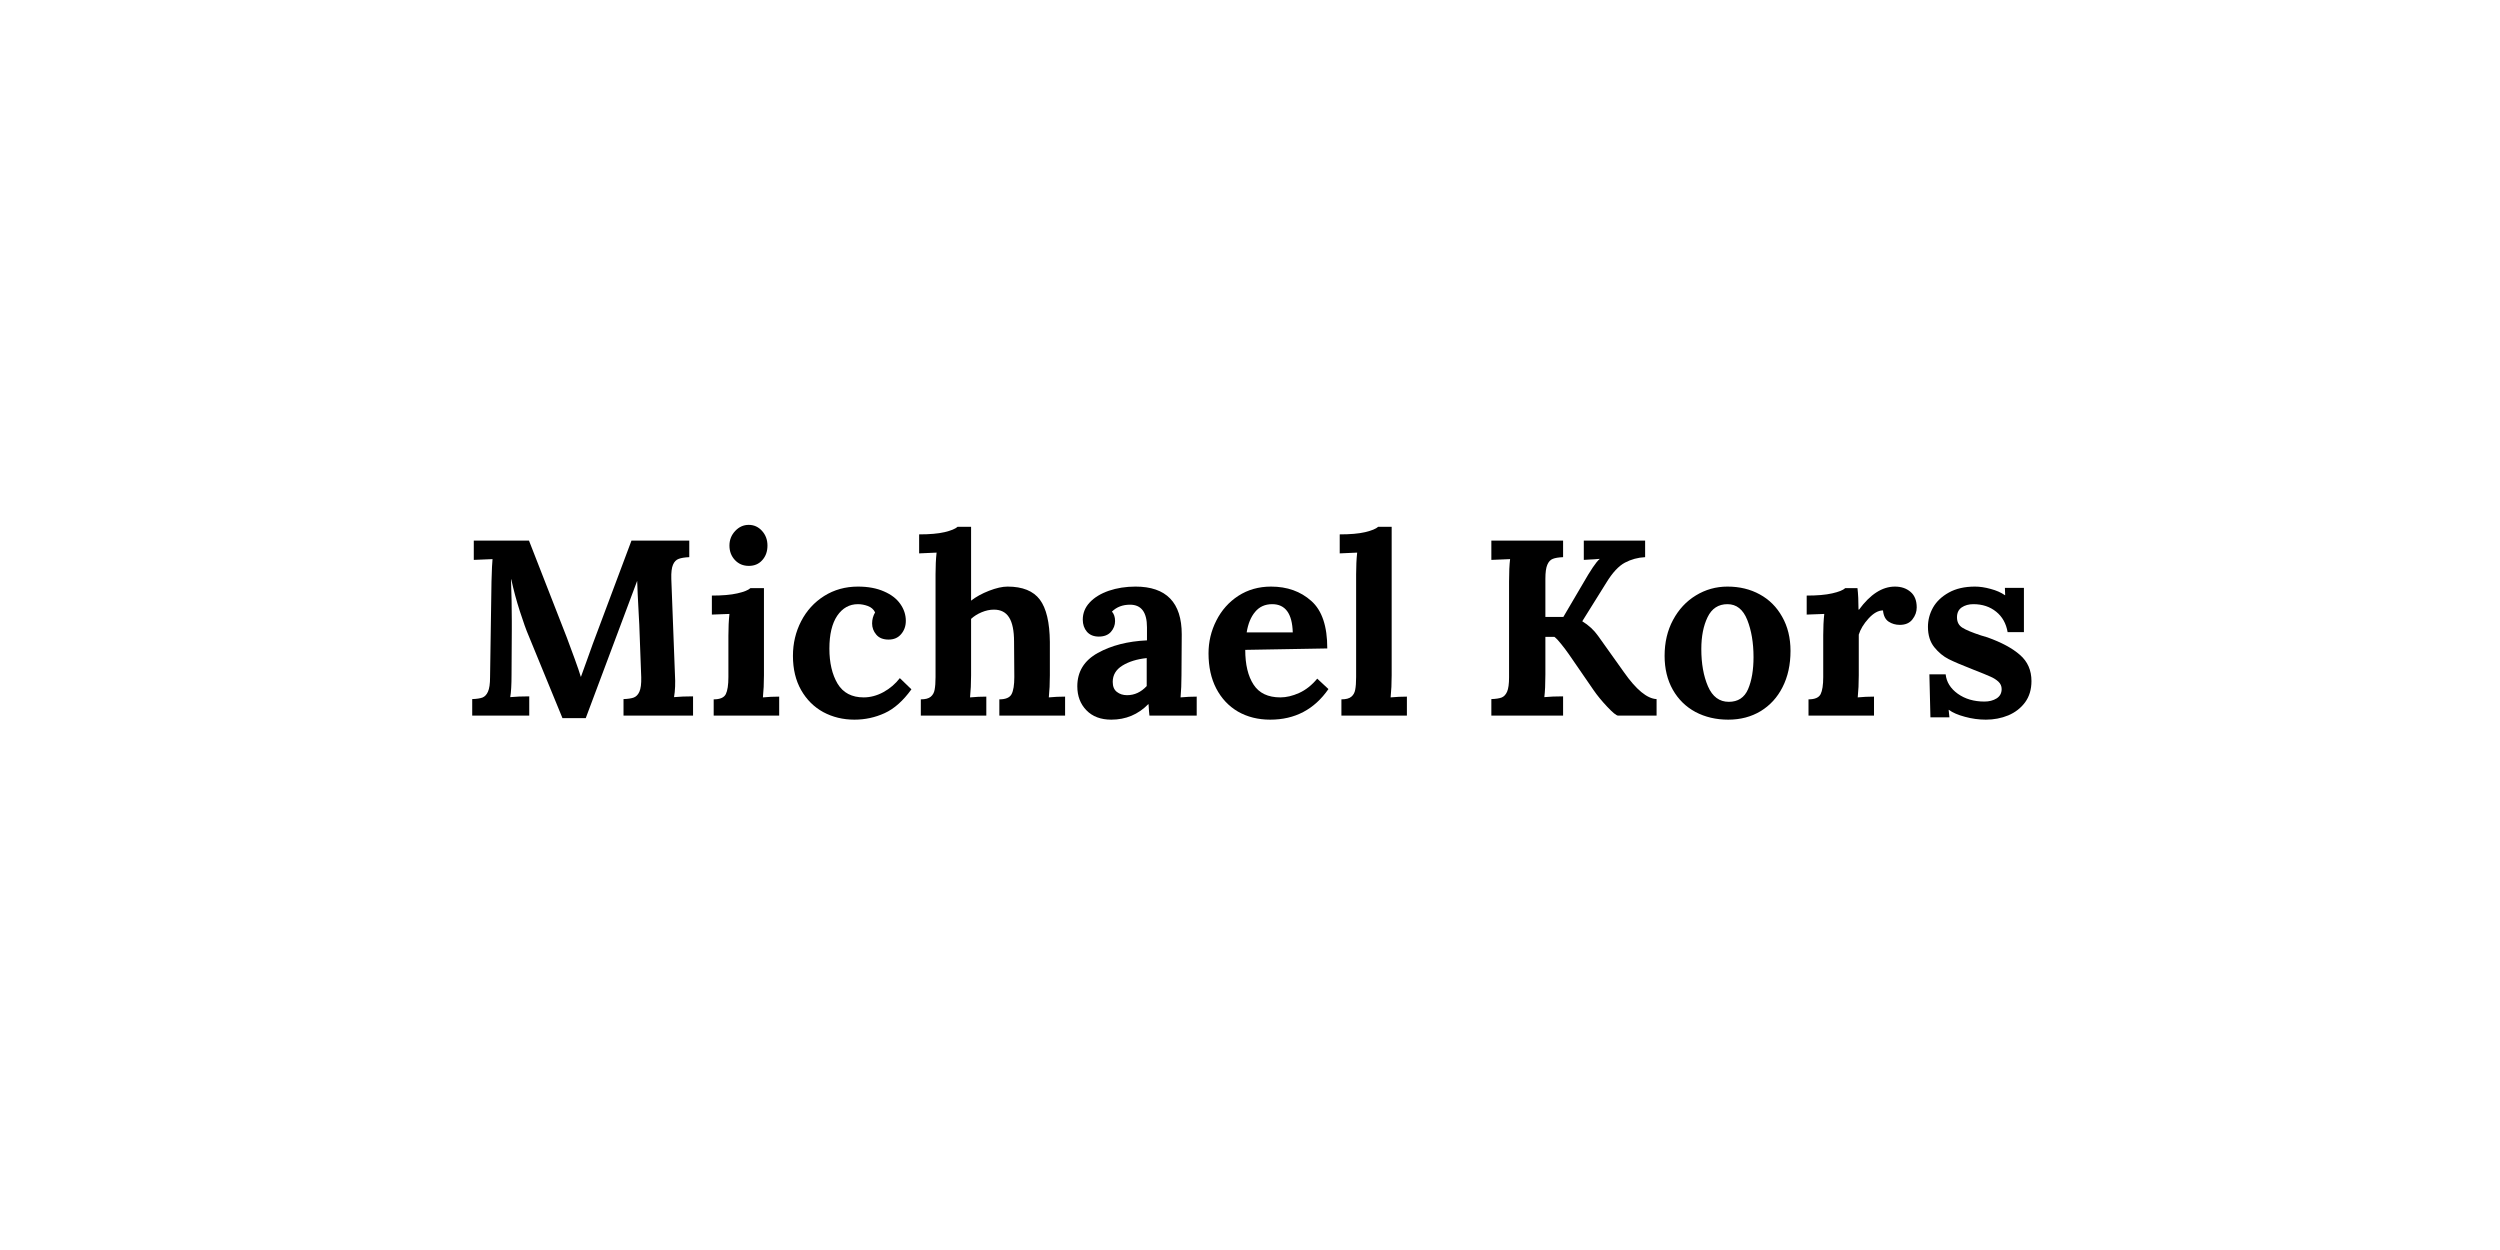 <?xml version="1.0" encoding="UTF-8"?> <svg xmlns="http://www.w3.org/2000/svg" xmlns:xlink="http://www.w3.org/1999/xlink" width="400" zoomAndPan="magnify" viewBox="0 0 300 150" height="200" preserveAspectRatio="xMidYMid meet" version="1.0"><defs><g></g></defs><g fill="#000000" fill-opacity="1"><g transform="translate(55.26, 85.875)"><g><path d="M 8.188 -9.562 C 7.883 -10.27 7.531 -11.254 7.125 -12.516 C 6.719 -13.773 6.375 -15.051 6.094 -16.344 L 6.062 -16.344 C 6.125 -14.531 6.156 -12.875 6.156 -11.375 L 6.156 -10.344 L 6.125 -4.922 C 6.125 -3.68 6.07 -2.781 5.969 -2.219 C 6.625 -2.281 7.383 -2.312 8.25 -2.312 L 8.25 0 L 1.406 0 L 1.406 -1.984 C 1.945 -2.004 2.359 -2.066 2.641 -2.172 C 2.922 -2.285 3.141 -2.52 3.297 -2.875 C 3.461 -3.238 3.547 -3.812 3.547 -4.594 L 3.719 -16.078 C 3.758 -17.535 3.801 -18.438 3.844 -18.781 L 1.594 -18.688 L 1.594 -21 L 8.219 -21 L 12.75 -9.391 C 13.051 -8.609 13.367 -7.75 13.703 -6.812 C 14.047 -5.875 14.289 -5.156 14.438 -4.656 L 14.453 -4.656 C 14.535 -4.852 14.758 -5.473 15.125 -6.516 C 15.406 -7.328 15.656 -8.023 15.875 -8.609 L 20.516 -21 L 27.453 -21 L 27.453 -19.016 C 26.91 -18.992 26.488 -18.926 26.188 -18.812 C 25.883 -18.707 25.656 -18.473 25.5 -18.109 C 25.344 -17.754 25.273 -17.188 25.297 -16.406 L 25.734 -4.922 C 25.797 -3.898 25.758 -3 25.625 -2.219 C 26.281 -2.281 27.039 -2.312 27.906 -2.312 L 27.906 0 L 19.562 0 L 19.562 -1.984 C 20.102 -2.004 20.516 -2.066 20.797 -2.172 C 21.086 -2.285 21.312 -2.52 21.469 -2.875 C 21.633 -3.238 21.707 -3.812 21.688 -4.594 L 21.453 -10.953 L 21.391 -12.094 C 21.285 -14.031 21.223 -15.379 21.203 -16.141 L 21.188 -16.141 L 15.031 0.297 L 12.234 0.297 Z M 8.188 -9.562 "></path></g></g></g><g fill="#000000" fill-opacity="1"><g transform="translate(84.408, 85.875)"><g><path d="M 5.453 -17.969 C 4.773 -17.969 4.219 -18.203 3.781 -18.672 C 3.344 -19.141 3.125 -19.719 3.125 -20.406 C 3.125 -21.082 3.352 -21.664 3.812 -22.156 C 4.27 -22.645 4.812 -22.891 5.438 -22.891 C 6.07 -22.891 6.602 -22.648 7.031 -22.172 C 7.469 -21.691 7.688 -21.102 7.688 -20.406 C 7.688 -19.695 7.477 -19.113 7.062 -18.656 C 6.656 -18.195 6.117 -17.969 5.453 -17.969 Z M 1.234 -1.953 C 1.992 -1.953 2.477 -2.16 2.688 -2.578 C 2.895 -2.992 3 -3.676 3 -4.625 L 3 -9.594 C 3 -10.539 3.039 -11.41 3.125 -12.203 L 1.016 -12.125 L 1.016 -14.406 C 2.273 -14.406 3.297 -14.492 4.078 -14.672 C 4.859 -14.848 5.379 -15.055 5.641 -15.297 L 7.266 -15.297 L 7.266 -4.828 C 7.266 -3.867 7.223 -2.988 7.141 -2.188 C 7.773 -2.25 8.426 -2.281 9.094 -2.281 L 9.094 0 L 1.234 0 Z M 1.234 -1.953 "></path></g></g></g><g fill="#000000" fill-opacity="1"><g transform="translate(94.215, 85.875)"><g><path d="M 8.312 0.484 C 6.945 0.484 5.703 0.18 4.578 -0.422 C 3.461 -1.035 2.578 -1.914 1.922 -3.062 C 1.266 -4.219 0.938 -5.586 0.938 -7.172 C 0.938 -8.672 1.266 -10.055 1.922 -11.328 C 2.578 -12.598 3.5 -13.609 4.688 -14.359 C 5.883 -15.109 7.234 -15.484 8.734 -15.484 C 9.953 -15.484 10.992 -15.289 11.859 -14.906 C 12.734 -14.531 13.391 -14.023 13.828 -13.391 C 14.266 -12.766 14.484 -12.094 14.484 -11.375 C 14.484 -10.75 14.297 -10.219 13.922 -9.781 C 13.555 -9.344 13.055 -9.125 12.422 -9.125 C 11.766 -9.125 11.27 -9.32 10.938 -9.719 C 10.602 -10.113 10.438 -10.562 10.438 -11.062 C 10.438 -11.531 10.555 -11.973 10.797 -12.391 C 10.617 -12.754 10.328 -13.008 9.922 -13.156 C 9.523 -13.301 9.129 -13.375 8.734 -13.375 C 7.711 -13.375 6.883 -12.91 6.25 -11.984 C 5.625 -11.055 5.312 -9.742 5.312 -8.047 C 5.312 -6.336 5.641 -4.93 6.297 -3.828 C 6.961 -2.734 8.004 -2.188 9.422 -2.188 C 10.223 -2.188 11.008 -2.395 11.781 -2.812 C 12.562 -3.238 13.223 -3.801 13.766 -4.5 L 15.156 -3.156 C 14.156 -1.77 13.082 -0.816 11.938 -0.297 C 10.801 0.223 9.594 0.484 8.312 0.484 Z M 8.312 0.484 "></path></g></g></g><g fill="#000000" fill-opacity="1"><g transform="translate(109.749, 85.875)"><g><path d="M 0.75 -1.953 C 1.289 -1.953 1.688 -2.055 1.938 -2.266 C 2.188 -2.473 2.344 -2.754 2.406 -3.109 C 2.477 -3.473 2.516 -3.977 2.516 -4.625 L 2.516 -16.953 C 2.516 -17.91 2.555 -18.781 2.641 -19.562 L 0.547 -19.469 L 0.547 -21.75 C 1.805 -21.75 2.82 -21.836 3.594 -22.016 C 4.375 -22.203 4.895 -22.414 5.156 -22.656 L 6.781 -22.656 L 6.781 -13.797 C 7.363 -14.254 8.082 -14.648 8.938 -14.984 C 9.801 -15.316 10.539 -15.484 11.156 -15.484 C 12.957 -15.484 14.25 -14.961 15.031 -13.922 C 15.812 -12.879 16.211 -11.188 16.234 -8.844 L 16.234 -4.828 C 16.234 -3.867 16.191 -2.988 16.109 -2.188 C 16.742 -2.25 17.395 -2.281 18.062 -2.281 L 18.062 0 L 10.172 0 L 10.172 -1.953 C 10.93 -1.953 11.422 -2.16 11.641 -2.578 C 11.859 -2.992 11.969 -3.676 11.969 -4.625 L 11.938 -8.875 C 11.938 -10.195 11.738 -11.164 11.344 -11.781 C 10.957 -12.406 10.348 -12.719 9.516 -12.719 C 9.035 -12.719 8.547 -12.613 8.047 -12.406 C 7.547 -12.195 7.125 -11.93 6.781 -11.609 L 6.781 -4.828 C 6.781 -3.867 6.738 -2.988 6.656 -2.188 C 7.32 -2.25 7.973 -2.281 8.609 -2.281 L 8.609 0 L 0.75 0 Z M 0.75 -1.953 "></path></g></g></g><g fill="#000000" fill-opacity="1"><g transform="translate(128.371, 85.875)"><g><path d="M 4.984 0.484 C 3.723 0.484 2.727 0.109 2 -0.641 C 1.27 -1.391 0.906 -2.348 0.906 -3.516 C 0.906 -5.273 1.723 -6.609 3.359 -7.516 C 4.992 -8.422 6.961 -8.926 9.266 -9.031 L 9.266 -10.594 C 9.266 -12.406 8.586 -13.312 7.234 -13.312 C 6.348 -13.312 5.625 -13.035 5.062 -12.484 C 5.312 -12.203 5.438 -11.82 5.438 -11.344 C 5.438 -10.863 5.27 -10.43 4.938 -10.047 C 4.602 -9.672 4.117 -9.484 3.484 -9.484 C 2.879 -9.484 2.406 -9.676 2.062 -10.062 C 1.727 -10.457 1.562 -10.941 1.562 -11.516 C 1.562 -12.297 1.836 -12.984 2.391 -13.578 C 2.953 -14.18 3.719 -14.648 4.688 -14.984 C 5.664 -15.316 6.734 -15.484 7.891 -15.484 C 11.586 -15.484 13.438 -13.57 13.438 -9.75 L 13.406 -4.828 C 13.406 -3.867 13.367 -2.988 13.297 -2.188 C 13.953 -2.25 14.598 -2.281 15.234 -2.281 L 15.234 0 L 9.562 0 C 9.531 -0.258 9.492 -0.719 9.453 -1.375 L 9.422 -1.375 C 8.203 -0.133 6.723 0.484 4.984 0.484 Z M 6.875 -2.453 C 7.77 -2.453 8.555 -2.816 9.234 -3.547 L 9.234 -6.906 C 8.055 -6.781 7.082 -6.477 6.312 -6 C 5.539 -5.52 5.156 -4.867 5.156 -4.047 C 5.156 -3.504 5.32 -3.102 5.656 -2.844 C 5.988 -2.582 6.395 -2.453 6.875 -2.453 Z M 6.875 -2.453 "></path></g></g></g><g fill="#000000" fill-opacity="1"><g transform="translate(144.085, 85.875)"><g><path d="M 8.344 0.484 C 6.883 0.484 5.594 0.16 4.469 -0.484 C 3.352 -1.141 2.484 -2.066 1.859 -3.266 C 1.242 -4.461 0.938 -5.863 0.938 -7.469 C 0.938 -8.863 1.25 -10.176 1.875 -11.406 C 2.5 -12.645 3.379 -13.633 4.516 -14.375 C 5.66 -15.113 6.969 -15.484 8.438 -15.484 C 10.375 -15.484 11.984 -14.91 13.266 -13.766 C 14.555 -12.629 15.195 -10.727 15.188 -8.062 L 5.344 -7.891 C 5.344 -6.129 5.676 -4.738 6.344 -3.719 C 7.008 -2.695 8.082 -2.188 9.562 -2.188 C 10.27 -2.188 11.02 -2.363 11.812 -2.719 C 12.613 -3.082 13.336 -3.656 13.984 -4.438 L 15.328 -3.188 C 13.629 -0.738 11.301 0.484 8.344 0.484 Z M 11.047 -9.984 C 10.984 -12.242 10.16 -13.375 8.578 -13.375 C 7.723 -13.375 7.039 -13.066 6.531 -12.453 C 6.02 -11.848 5.68 -11.023 5.516 -9.984 Z M 11.047 -9.984 "></path></g></g></g><g fill="#000000" fill-opacity="1"><g transform="translate(160.219, 85.875)"><g><path d="M 0.75 -1.953 C 1.289 -1.953 1.688 -2.055 1.938 -2.266 C 2.188 -2.473 2.344 -2.754 2.406 -3.109 C 2.477 -3.473 2.516 -3.977 2.516 -4.625 L 2.516 -16.953 C 2.516 -17.91 2.555 -18.781 2.641 -19.562 L 0.547 -19.469 L 0.547 -21.75 C 1.805 -21.75 2.82 -21.836 3.594 -22.016 C 4.375 -22.203 4.895 -22.414 5.156 -22.656 L 6.781 -22.656 L 6.781 -4.828 C 6.781 -3.867 6.738 -2.988 6.656 -2.188 C 7.32 -2.25 7.973 -2.281 8.609 -2.281 L 8.609 0 L 0.75 0 Z M 0.75 -1.953 "></path></g></g></g><g fill="#000000" fill-opacity="1"><g transform="translate(169.575, 85.875)"><g></g></g></g><g fill="#000000" fill-opacity="1"><g transform="translate(177.462, 85.875)"><g><path d="M 1.5 -1.984 C 2.039 -2.004 2.453 -2.066 2.734 -2.172 C 3.016 -2.285 3.234 -2.52 3.391 -2.875 C 3.547 -3.238 3.625 -3.812 3.625 -4.594 L 3.625 -16.078 C 3.625 -17.203 3.664 -18.102 3.75 -18.781 L 1.5 -18.688 L 1.5 -21 L 10.109 -21 L 10.109 -19.016 C 9.566 -18.992 9.156 -18.926 8.875 -18.812 C 8.594 -18.707 8.375 -18.473 8.219 -18.109 C 8.062 -17.754 7.984 -17.188 7.984 -16.406 L 7.984 -11.844 L 10.141 -11.844 L 12.453 -15.781 C 13.41 -17.457 14.086 -18.457 14.484 -18.781 L 14.484 -18.812 C 14.047 -18.77 13.664 -18.742 13.344 -18.734 C 13.031 -18.723 12.781 -18.707 12.594 -18.688 L 12.594 -21 L 19.953 -21 L 19.953 -19.016 C 19.086 -18.973 18.281 -18.754 17.531 -18.359 C 16.781 -17.961 16.035 -17.16 15.297 -15.953 L 12.422 -11.344 L 12.422 -11.312 C 13.18 -10.852 13.812 -10.27 14.312 -9.562 L 17.406 -5.219 C 18.883 -3.113 20.191 -2.035 21.328 -1.984 L 21.328 0 L 16.703 0 C 16.484 -0.02 16.051 -0.375 15.406 -1.062 C 14.758 -1.75 14.211 -2.414 13.766 -3.062 L 10.797 -7.375 C 10.516 -7.781 10.211 -8.18 9.891 -8.578 C 9.578 -8.984 9.301 -9.273 9.062 -9.453 L 7.984 -9.453 L 7.984 -4.922 C 7.984 -3.797 7.941 -2.895 7.859 -2.219 C 8.492 -2.281 9.242 -2.312 10.109 -2.312 L 10.109 0 L 1.5 0 Z M 1.5 -1.984 "></path></g></g></g><g fill="#000000" fill-opacity="1"><g transform="translate(198.814, 85.875)"><g><path d="M 8.578 0.484 C 7.117 0.484 5.805 0.176 4.641 -0.438 C 3.484 -1.062 2.578 -1.953 1.922 -3.109 C 1.266 -4.273 0.938 -5.629 0.938 -7.172 C 0.938 -8.785 1.273 -10.223 1.953 -11.484 C 2.629 -12.742 3.539 -13.723 4.688 -14.422 C 5.844 -15.129 7.109 -15.484 8.484 -15.484 C 9.93 -15.484 11.223 -15.172 12.359 -14.547 C 13.492 -13.93 14.391 -13.035 15.047 -11.859 C 15.711 -10.691 16.047 -9.328 16.047 -7.766 C 16.047 -6.109 15.727 -4.66 15.094 -3.422 C 14.469 -2.18 13.586 -1.219 12.453 -0.531 C 11.328 0.145 10.035 0.484 8.578 0.484 Z M 8.641 -1.656 C 9.742 -1.656 10.516 -2.16 10.953 -3.172 C 11.391 -4.191 11.609 -5.473 11.609 -7.016 C 11.609 -8.734 11.359 -10.223 10.859 -11.484 C 10.359 -12.742 9.566 -13.375 8.484 -13.375 C 7.391 -13.375 6.594 -12.852 6.094 -11.812 C 5.594 -10.781 5.344 -9.504 5.344 -7.984 C 5.344 -6.242 5.609 -4.754 6.141 -3.516 C 6.68 -2.273 7.516 -1.656 8.641 -1.656 Z M 8.641 -1.656 "></path></g></g></g><g fill="#000000" fill-opacity="1"><g transform="translate(215.787, 85.875)"><g><path d="M 1.234 -1.953 C 1.992 -1.953 2.477 -2.16 2.688 -2.578 C 2.895 -2.992 3 -3.676 3 -4.625 L 3 -9.656 C 3 -10.562 3.039 -11.41 3.125 -12.203 L 1.016 -12.125 L 1.016 -14.406 C 2.273 -14.406 3.297 -14.492 4.078 -14.672 C 4.859 -14.848 5.379 -15.055 5.641 -15.297 L 7.109 -15.297 C 7.148 -14.992 7.18 -14.602 7.203 -14.125 C 7.223 -13.645 7.234 -13.176 7.234 -12.719 L 7.297 -12.719 C 8.648 -14.562 10.086 -15.484 11.609 -15.484 C 12.367 -15.484 12.992 -15.27 13.484 -14.844 C 13.973 -14.426 14.219 -13.805 14.219 -12.984 C 14.219 -12.461 14.047 -11.984 13.703 -11.547 C 13.367 -11.109 12.863 -10.891 12.188 -10.891 C 11.688 -10.891 11.238 -11.02 10.844 -11.281 C 10.457 -11.539 10.234 -11.988 10.172 -12.625 C 9.609 -12.625 9.031 -12.301 8.438 -11.656 C 7.852 -11.008 7.461 -10.363 7.266 -9.719 L 7.266 -4.828 C 7.266 -3.867 7.223 -2.988 7.141 -2.188 C 7.773 -2.25 8.426 -2.281 9.094 -2.281 L 9.094 0 L 1.234 0 Z M 1.234 -1.953 "></path></g></g></g><g fill="#000000" fill-opacity="1"><g transform="translate(230.182, 85.875)"><g><path d="M 8.125 0.484 C 7.27 0.484 6.43 0.367 5.609 0.141 C 4.785 -0.078 4.145 -0.352 3.688 -0.688 L 3.656 -0.688 L 3.75 0.203 L 1.469 0.203 L 1.344 -4.953 L 3.297 -4.953 C 3.398 -4.023 3.883 -3.25 4.75 -2.625 C 5.625 -2 6.691 -1.688 7.953 -1.688 C 8.516 -1.688 9 -1.812 9.406 -2.062 C 9.812 -2.32 10.016 -2.695 10.016 -3.188 C 10.016 -3.539 9.883 -3.836 9.625 -4.078 C 9.363 -4.316 9.051 -4.516 8.688 -4.672 C 8.332 -4.836 7.617 -5.129 6.547 -5.547 C 5.266 -6.047 4.301 -6.457 3.656 -6.781 C 3.02 -7.102 2.445 -7.578 1.938 -8.203 C 1.426 -8.836 1.172 -9.656 1.172 -10.656 C 1.172 -11.469 1.375 -12.238 1.781 -12.969 C 2.195 -13.695 2.828 -14.297 3.672 -14.766 C 4.523 -15.242 5.57 -15.484 6.812 -15.484 C 7.395 -15.484 8.023 -15.391 8.703 -15.203 C 9.379 -15.023 9.945 -14.773 10.406 -14.453 L 10.438 -14.453 L 10.406 -15.328 L 12.688 -15.328 L 12.688 -10.016 L 10.734 -10.016 C 10.555 -11.055 10.098 -11.875 9.359 -12.469 C 8.617 -13.07 7.707 -13.375 6.625 -13.375 C 6.07 -13.375 5.602 -13.242 5.219 -12.984 C 4.844 -12.723 4.656 -12.328 4.656 -11.797 C 4.656 -11.234 4.875 -10.816 5.312 -10.547 C 5.75 -10.273 6.488 -9.969 7.531 -9.625 C 7.645 -9.602 7.906 -9.523 8.312 -9.391 C 10.008 -8.785 11.312 -8.082 12.219 -7.281 C 13.133 -6.488 13.594 -5.441 13.594 -4.141 C 13.594 -3.141 13.336 -2.289 12.828 -1.594 C 12.316 -0.906 11.645 -0.383 10.812 -0.031 C 9.977 0.312 9.082 0.484 8.125 0.484 Z M 8.125 0.484 "></path></g></g></g></svg> 
